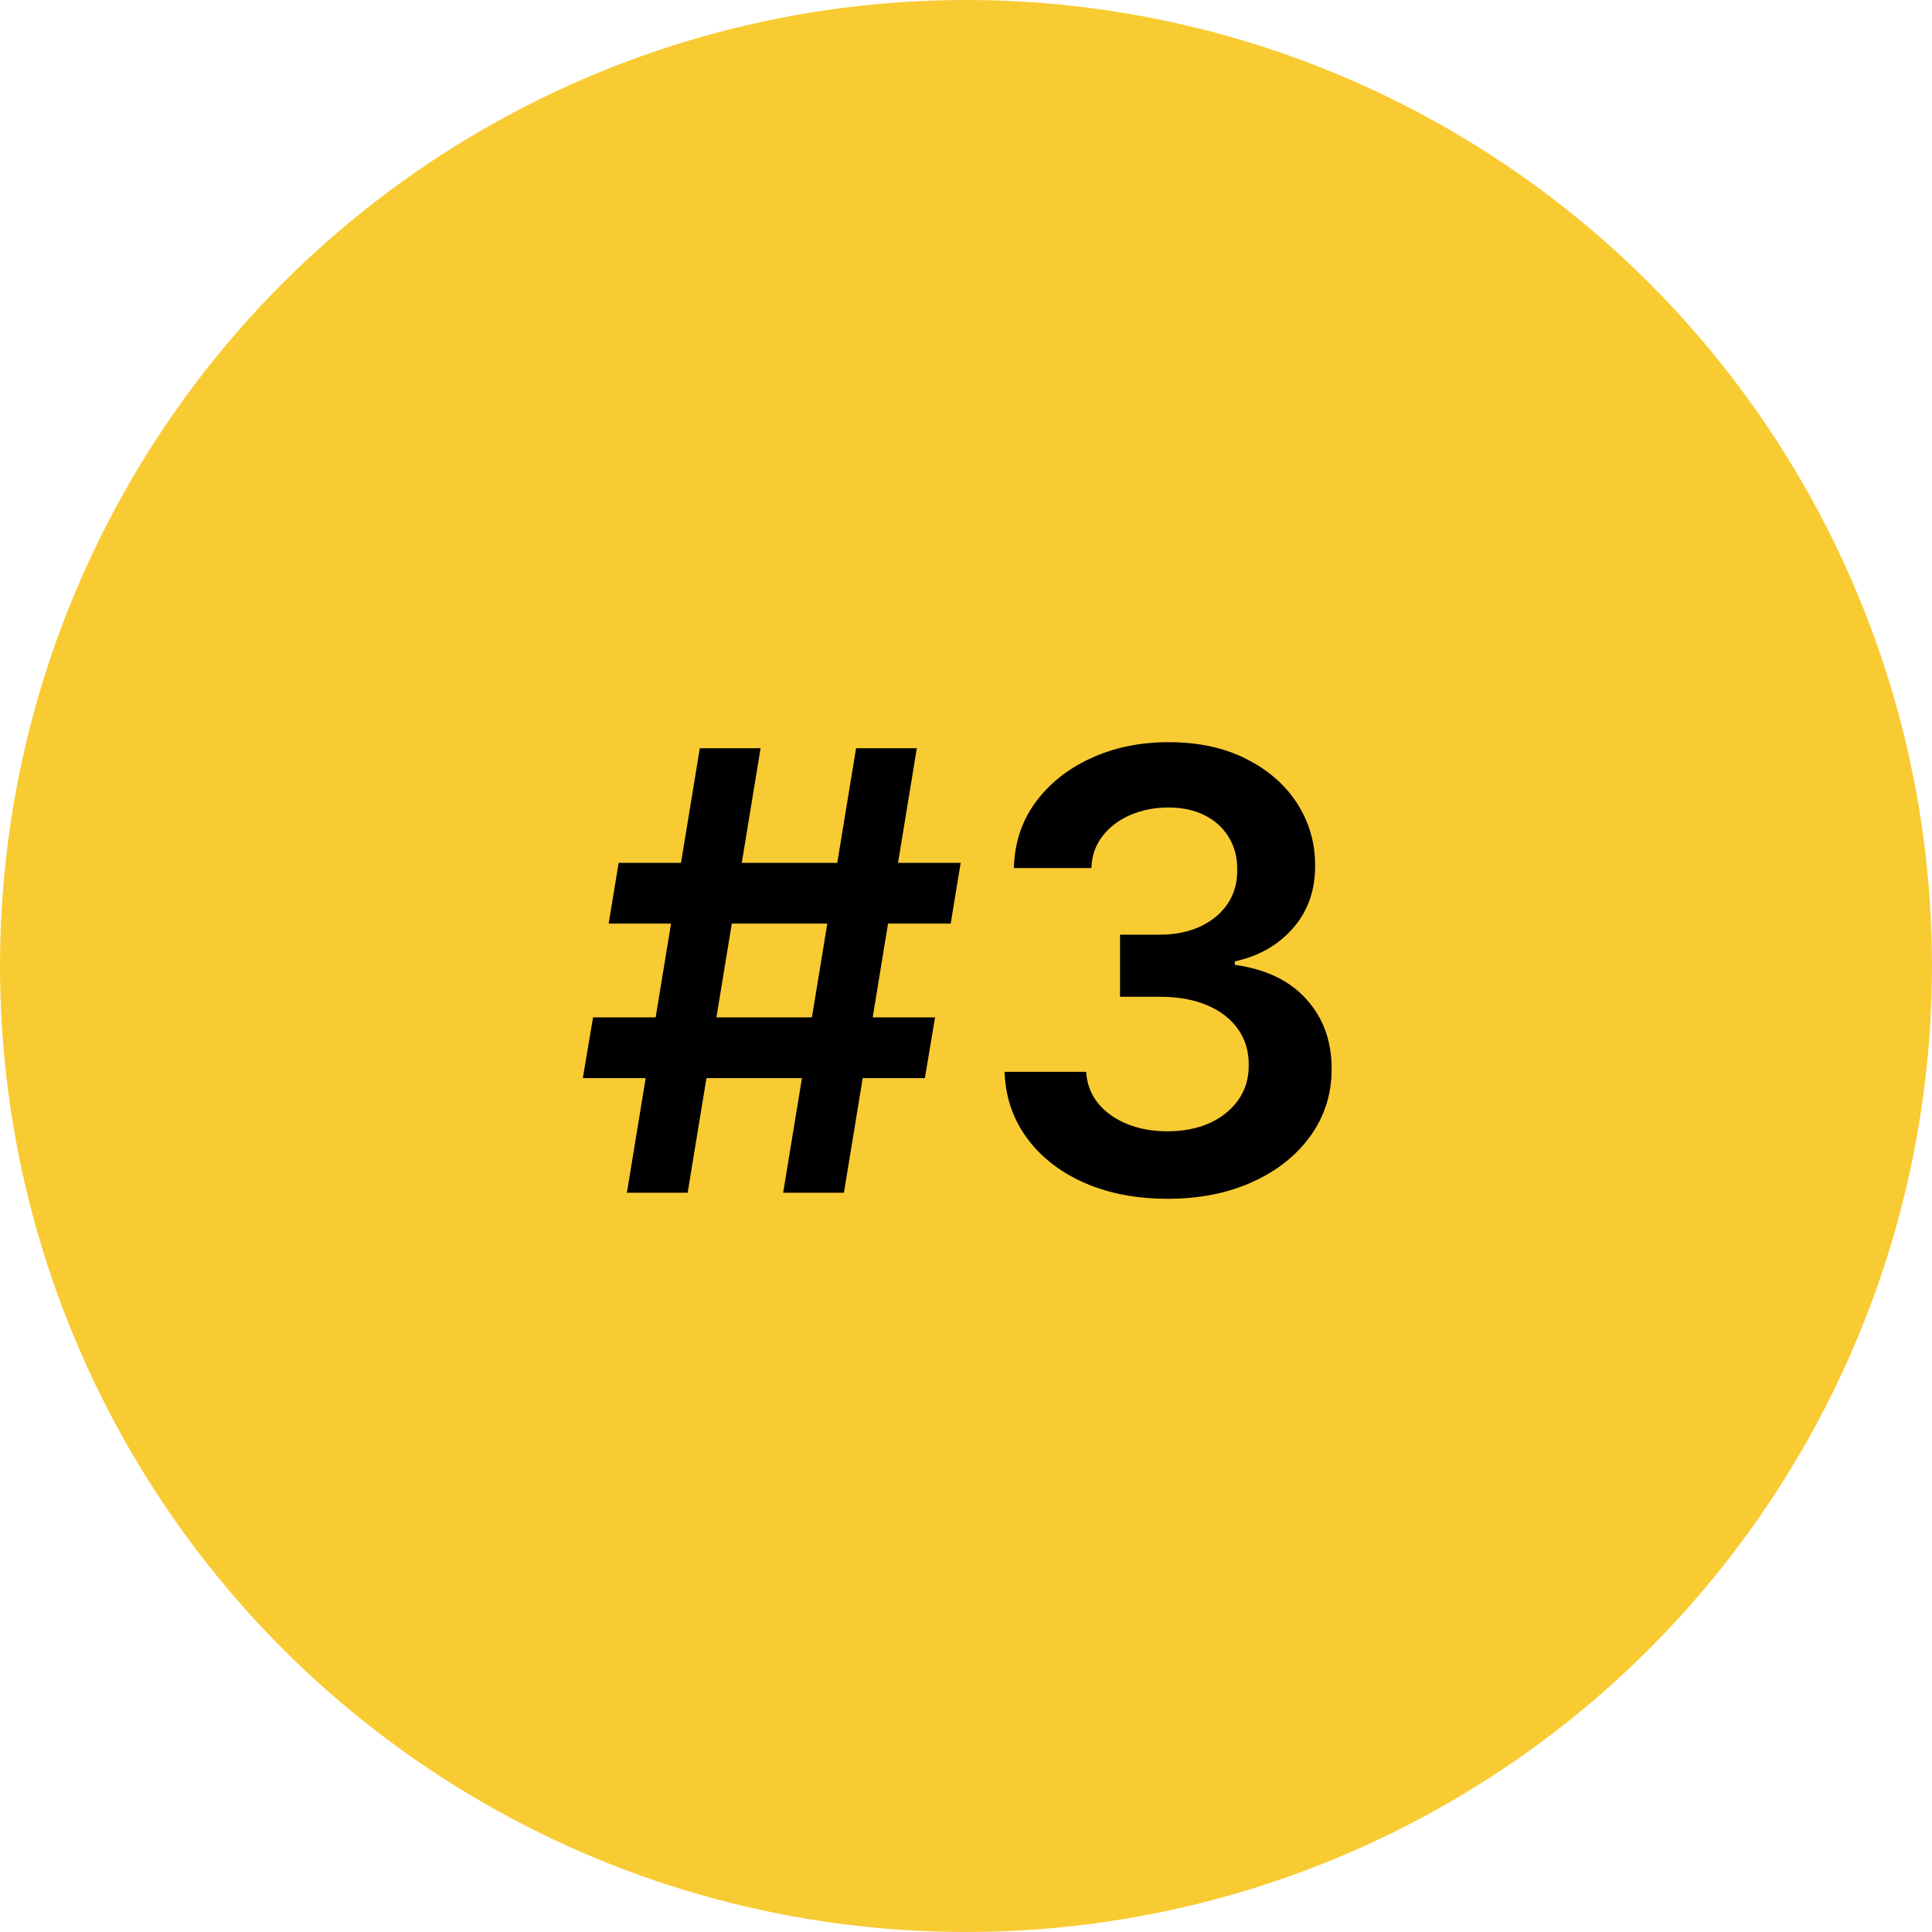 <?xml version="1.0" encoding="UTF-8"?> <svg xmlns="http://www.w3.org/2000/svg" width="196" height="196" viewBox="0 0 196 196" fill="none"> <circle cx="98" cy="98" r="98" fill="#F9CB33"></circle> <path d="M79.45 121L86.847 75.909H93.012L85.615 121H79.45ZM59.128 109.375L60.163 103.21H94.862L93.827 109.375H59.128ZM63.597 121L70.995 75.909H77.16L69.762 121H63.597ZM61.748 93.699L62.761 87.534H97.46L96.447 93.699H61.748ZM118.447 121.616C115.277 121.616 112.459 121.073 109.993 119.987C107.542 118.901 105.604 117.389 104.18 115.452C102.757 113.514 102.001 111.276 101.913 108.737H110.191C110.264 109.955 110.668 111.019 111.402 111.929C112.136 112.824 113.112 113.522 114.33 114.021C115.549 114.52 116.914 114.769 118.425 114.769C120.04 114.769 121.471 114.49 122.719 113.933C123.966 113.36 124.942 112.567 125.647 111.555C126.352 110.542 126.696 109.375 126.682 108.054C126.696 106.689 126.344 105.485 125.625 104.443C124.906 103.401 123.864 102.586 122.499 101.999C121.148 101.412 119.519 101.119 117.611 101.119H113.626V94.822H117.611C119.181 94.822 120.554 94.55 121.728 94.007C122.917 93.464 123.849 92.701 124.524 91.717C125.199 90.719 125.53 89.567 125.515 88.261C125.53 86.984 125.243 85.876 124.656 84.936C124.084 83.982 123.269 83.241 122.212 82.712C121.17 82.184 119.945 81.92 118.536 81.92C117.156 81.92 115.879 82.169 114.705 82.668C113.53 83.167 112.584 83.879 111.864 84.804C111.145 85.714 110.763 86.8 110.719 88.062H102.859C102.918 85.538 103.645 83.322 105.039 81.413C106.448 79.49 108.327 77.993 110.675 76.922C113.024 75.836 115.659 75.293 118.58 75.293C121.589 75.293 124.201 75.858 126.418 76.988C128.649 78.103 130.373 79.608 131.592 81.501C132.81 83.395 133.419 85.487 133.419 87.776C133.434 90.316 132.685 92.444 131.173 94.161C129.676 95.879 127.709 97.001 125.273 97.53V97.882C128.443 98.322 130.872 99.497 132.56 101.405C134.263 103.298 135.107 105.654 135.092 108.472C135.092 110.997 134.373 113.257 132.935 115.254C131.511 117.235 129.544 118.791 127.034 119.921C124.539 121.051 121.677 121.616 118.447 121.616Z" fill="black"></path> </svg> 